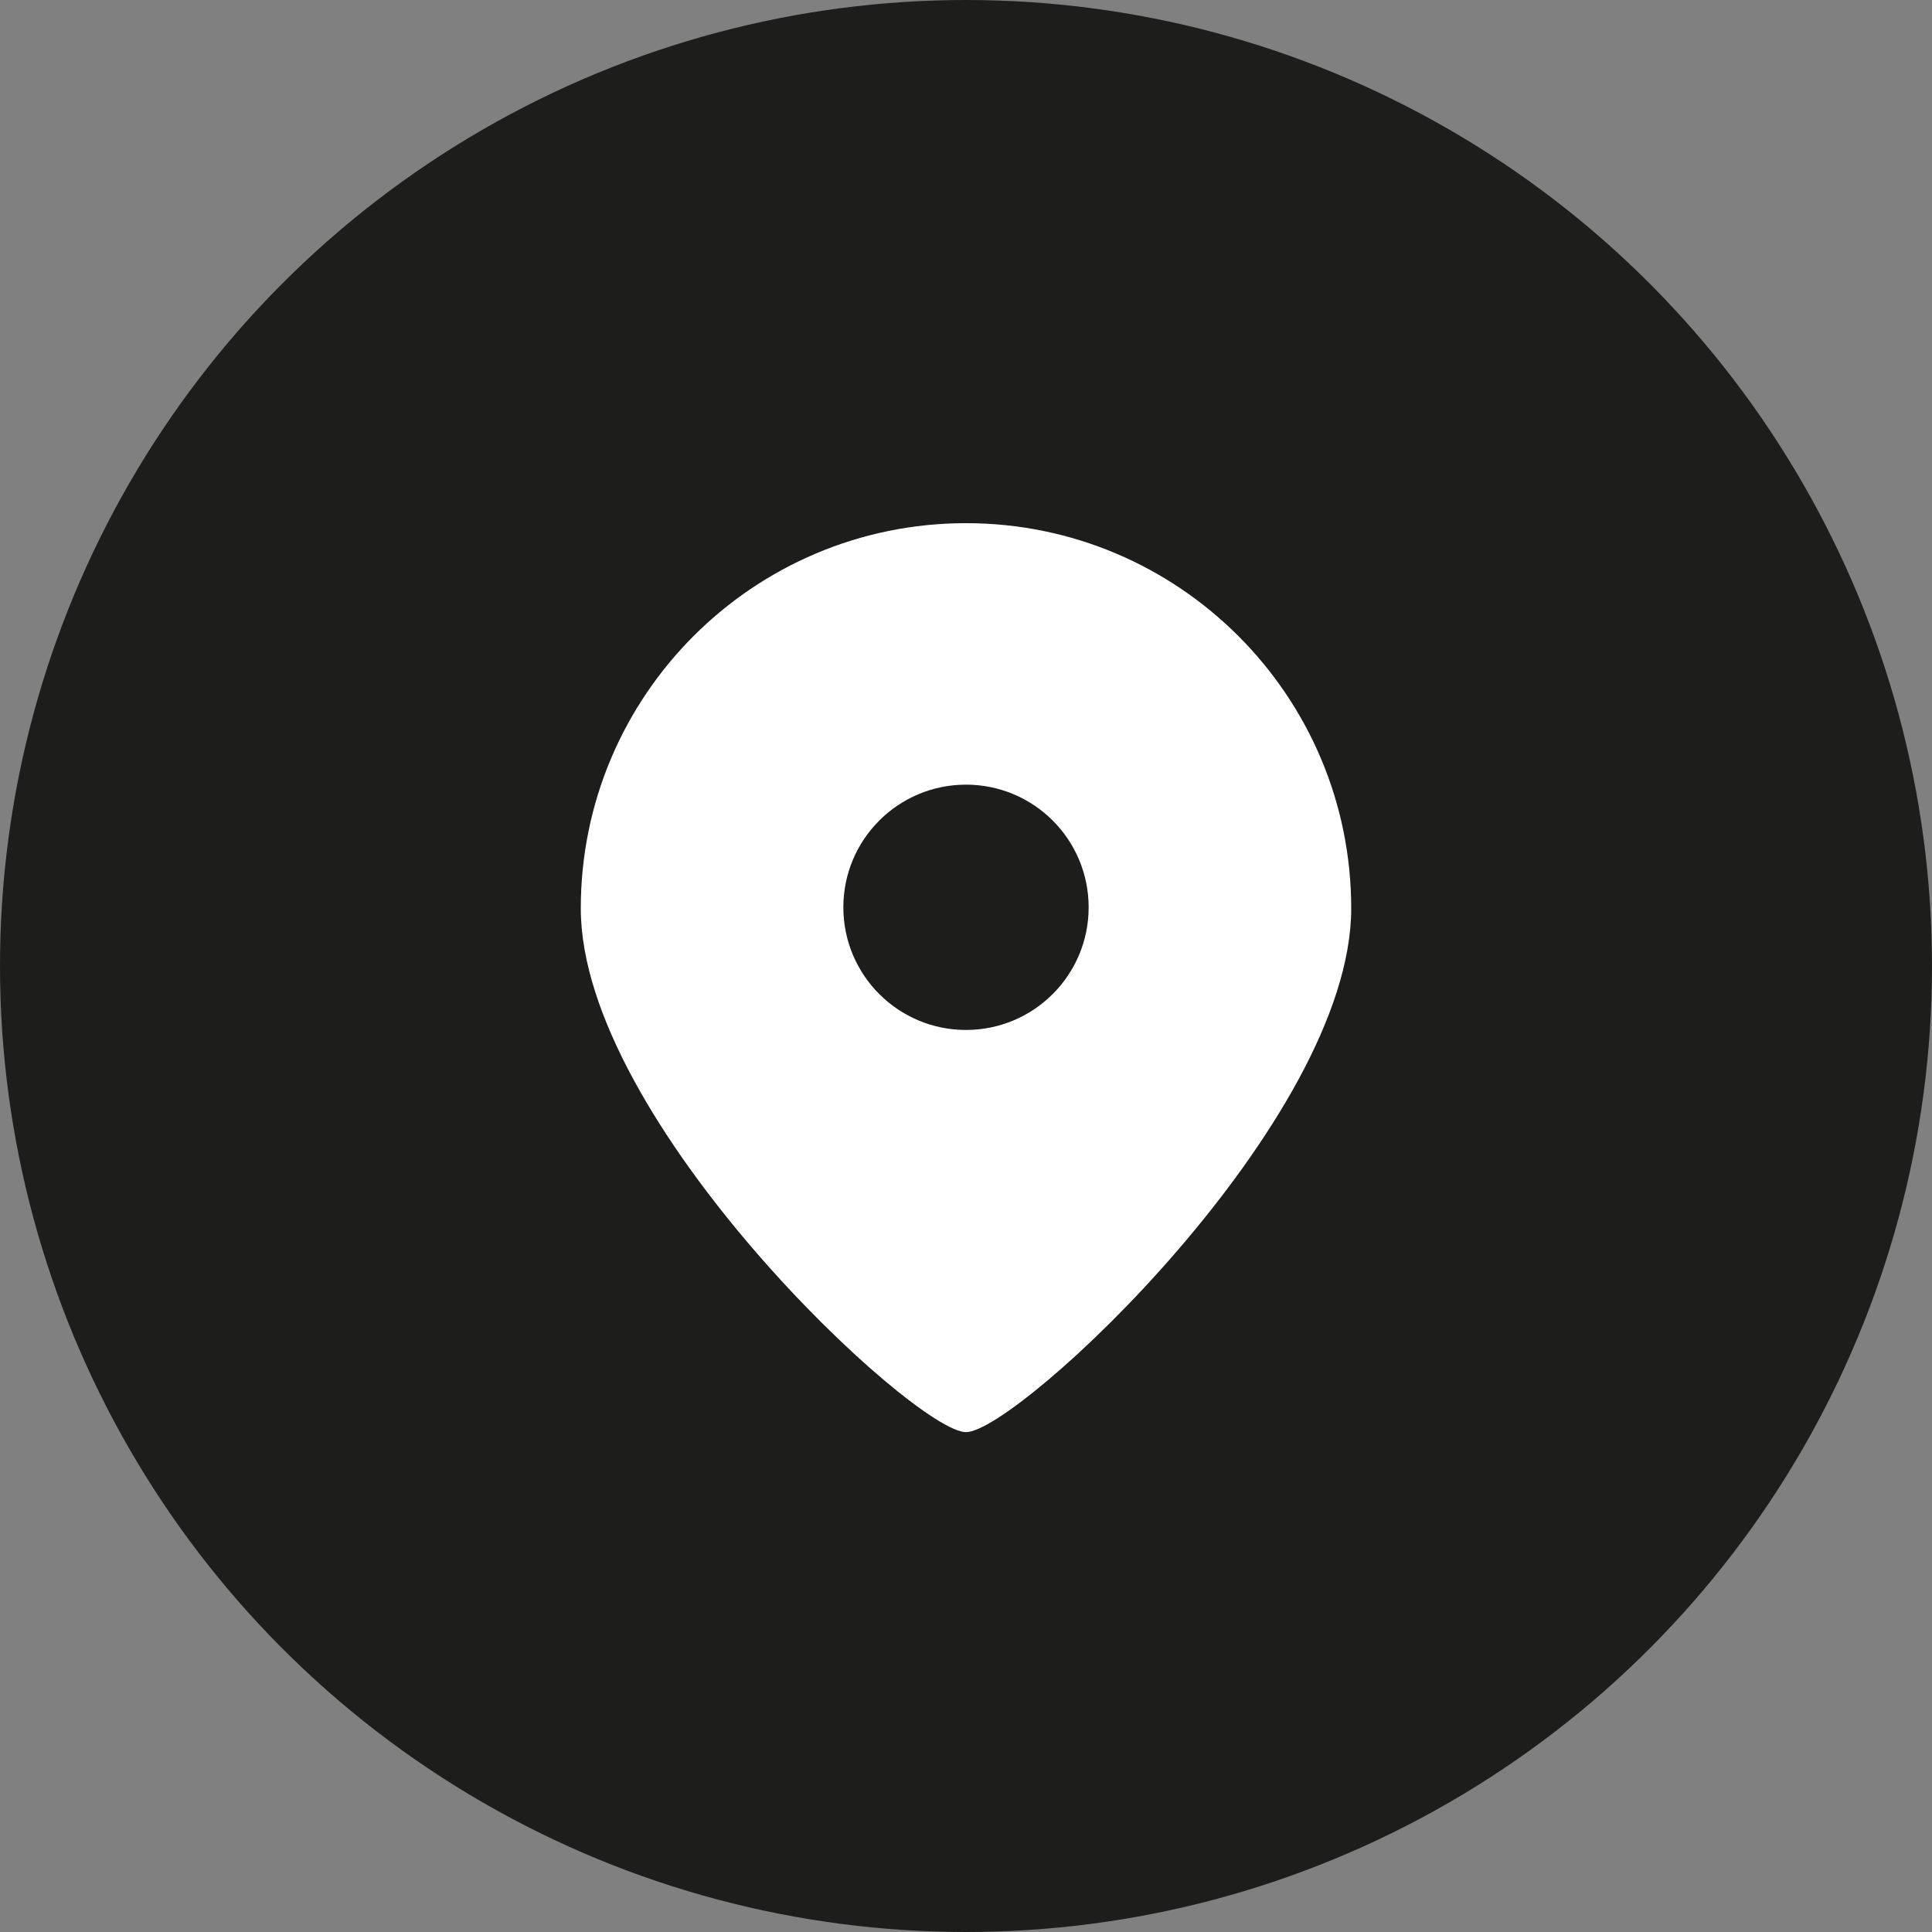 <?xml version="1.0" encoding="UTF-8"?>
<svg id="Calque_2" data-name="Calque 2" xmlns="http://www.w3.org/2000/svg" viewBox="0 0 198.16 198.16">
  <rect x="0" y="0" width="198.16" height="198.16" fill="#808080" stroke="none"/>
  <defs>
    <style>
      .cls-1 {
        fill: #1d1d1b;
        stroke: #1d1d1b;
        stroke-miterlimit: 10;
        stroke-width: 6px;
      }

      .cls-2 {
        fill: #fff;
        stroke-width: 0px;
      }
    </style>
  </defs>
  <g id="Calque_1-2" data-name="Calque 1">
    <circle class="cls-1" cx="99.08" cy="99.08" r="96.08"/>
    <path class="cls-2" d="M99.08,53.66c-21.82,0-39.51,17.69-39.51,39.51s34.23,53.72,39.51,53.72,39.51-31.91,39.51-53.72-17.69-39.51-39.51-39.51ZM99.08,105.64c-6.95,0-12.58-5.63-12.58-12.58s5.63-12.58,12.58-12.58,12.58,5.63,12.58,12.58-5.63,12.58-12.58,12.58Z"/>
  </g>
</svg>
